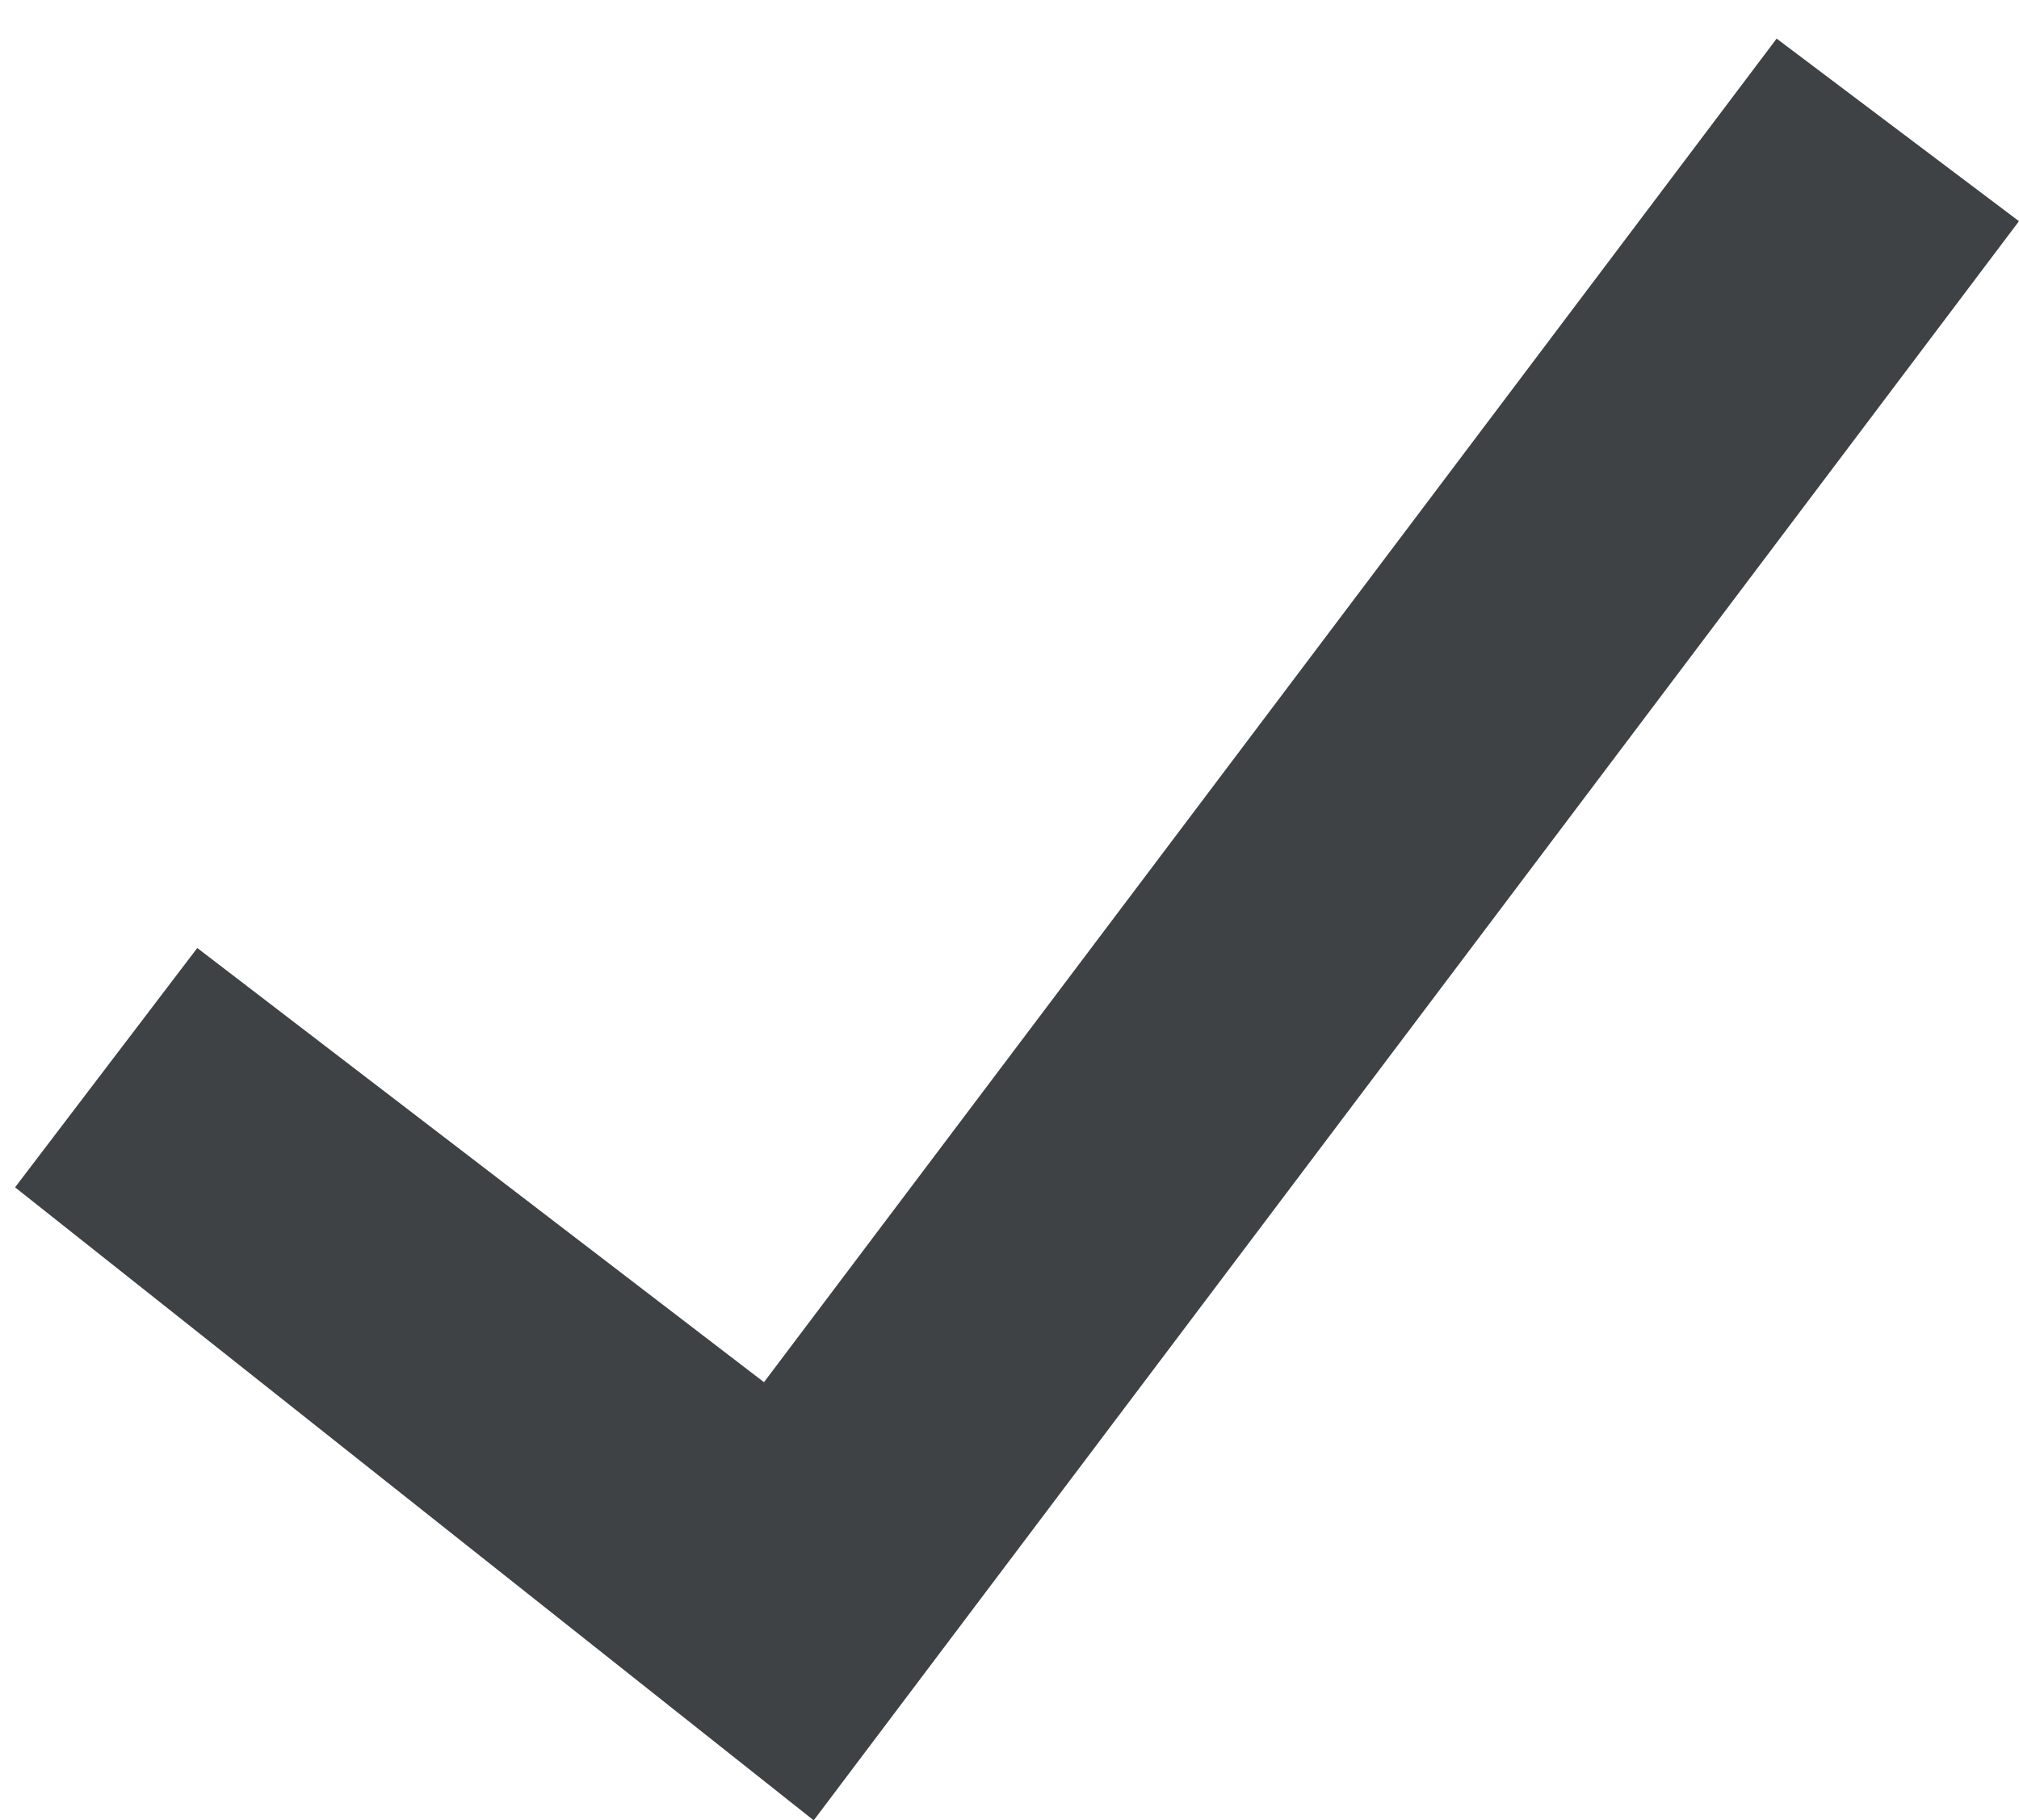 <?xml version="1.0" encoding="UTF-8"?>
<svg width="33.268px" height="30px" viewBox="0 0 33.268 30" version="1.1" xmlns="http://www.w3.org/2000/svg" xmlns:xlink="http://www.w3.org/1999/xlink">
    <title>Rectangle</title>
    <g id="Page-1" stroke="none" stroke-width="1" fill="none" fill-rule="evenodd">
        <polygon id="Rectangle" fill="#3F4245" transform="translate(16.634, 11.771) rotate(-53) translate(-16.634, -11.771)" points="0.546 3.377 5.503 3.401 5.408 15.165 33.134 15.165 33.134 20.165 0.134 20.165"></polygon>
    </g>
</svg>